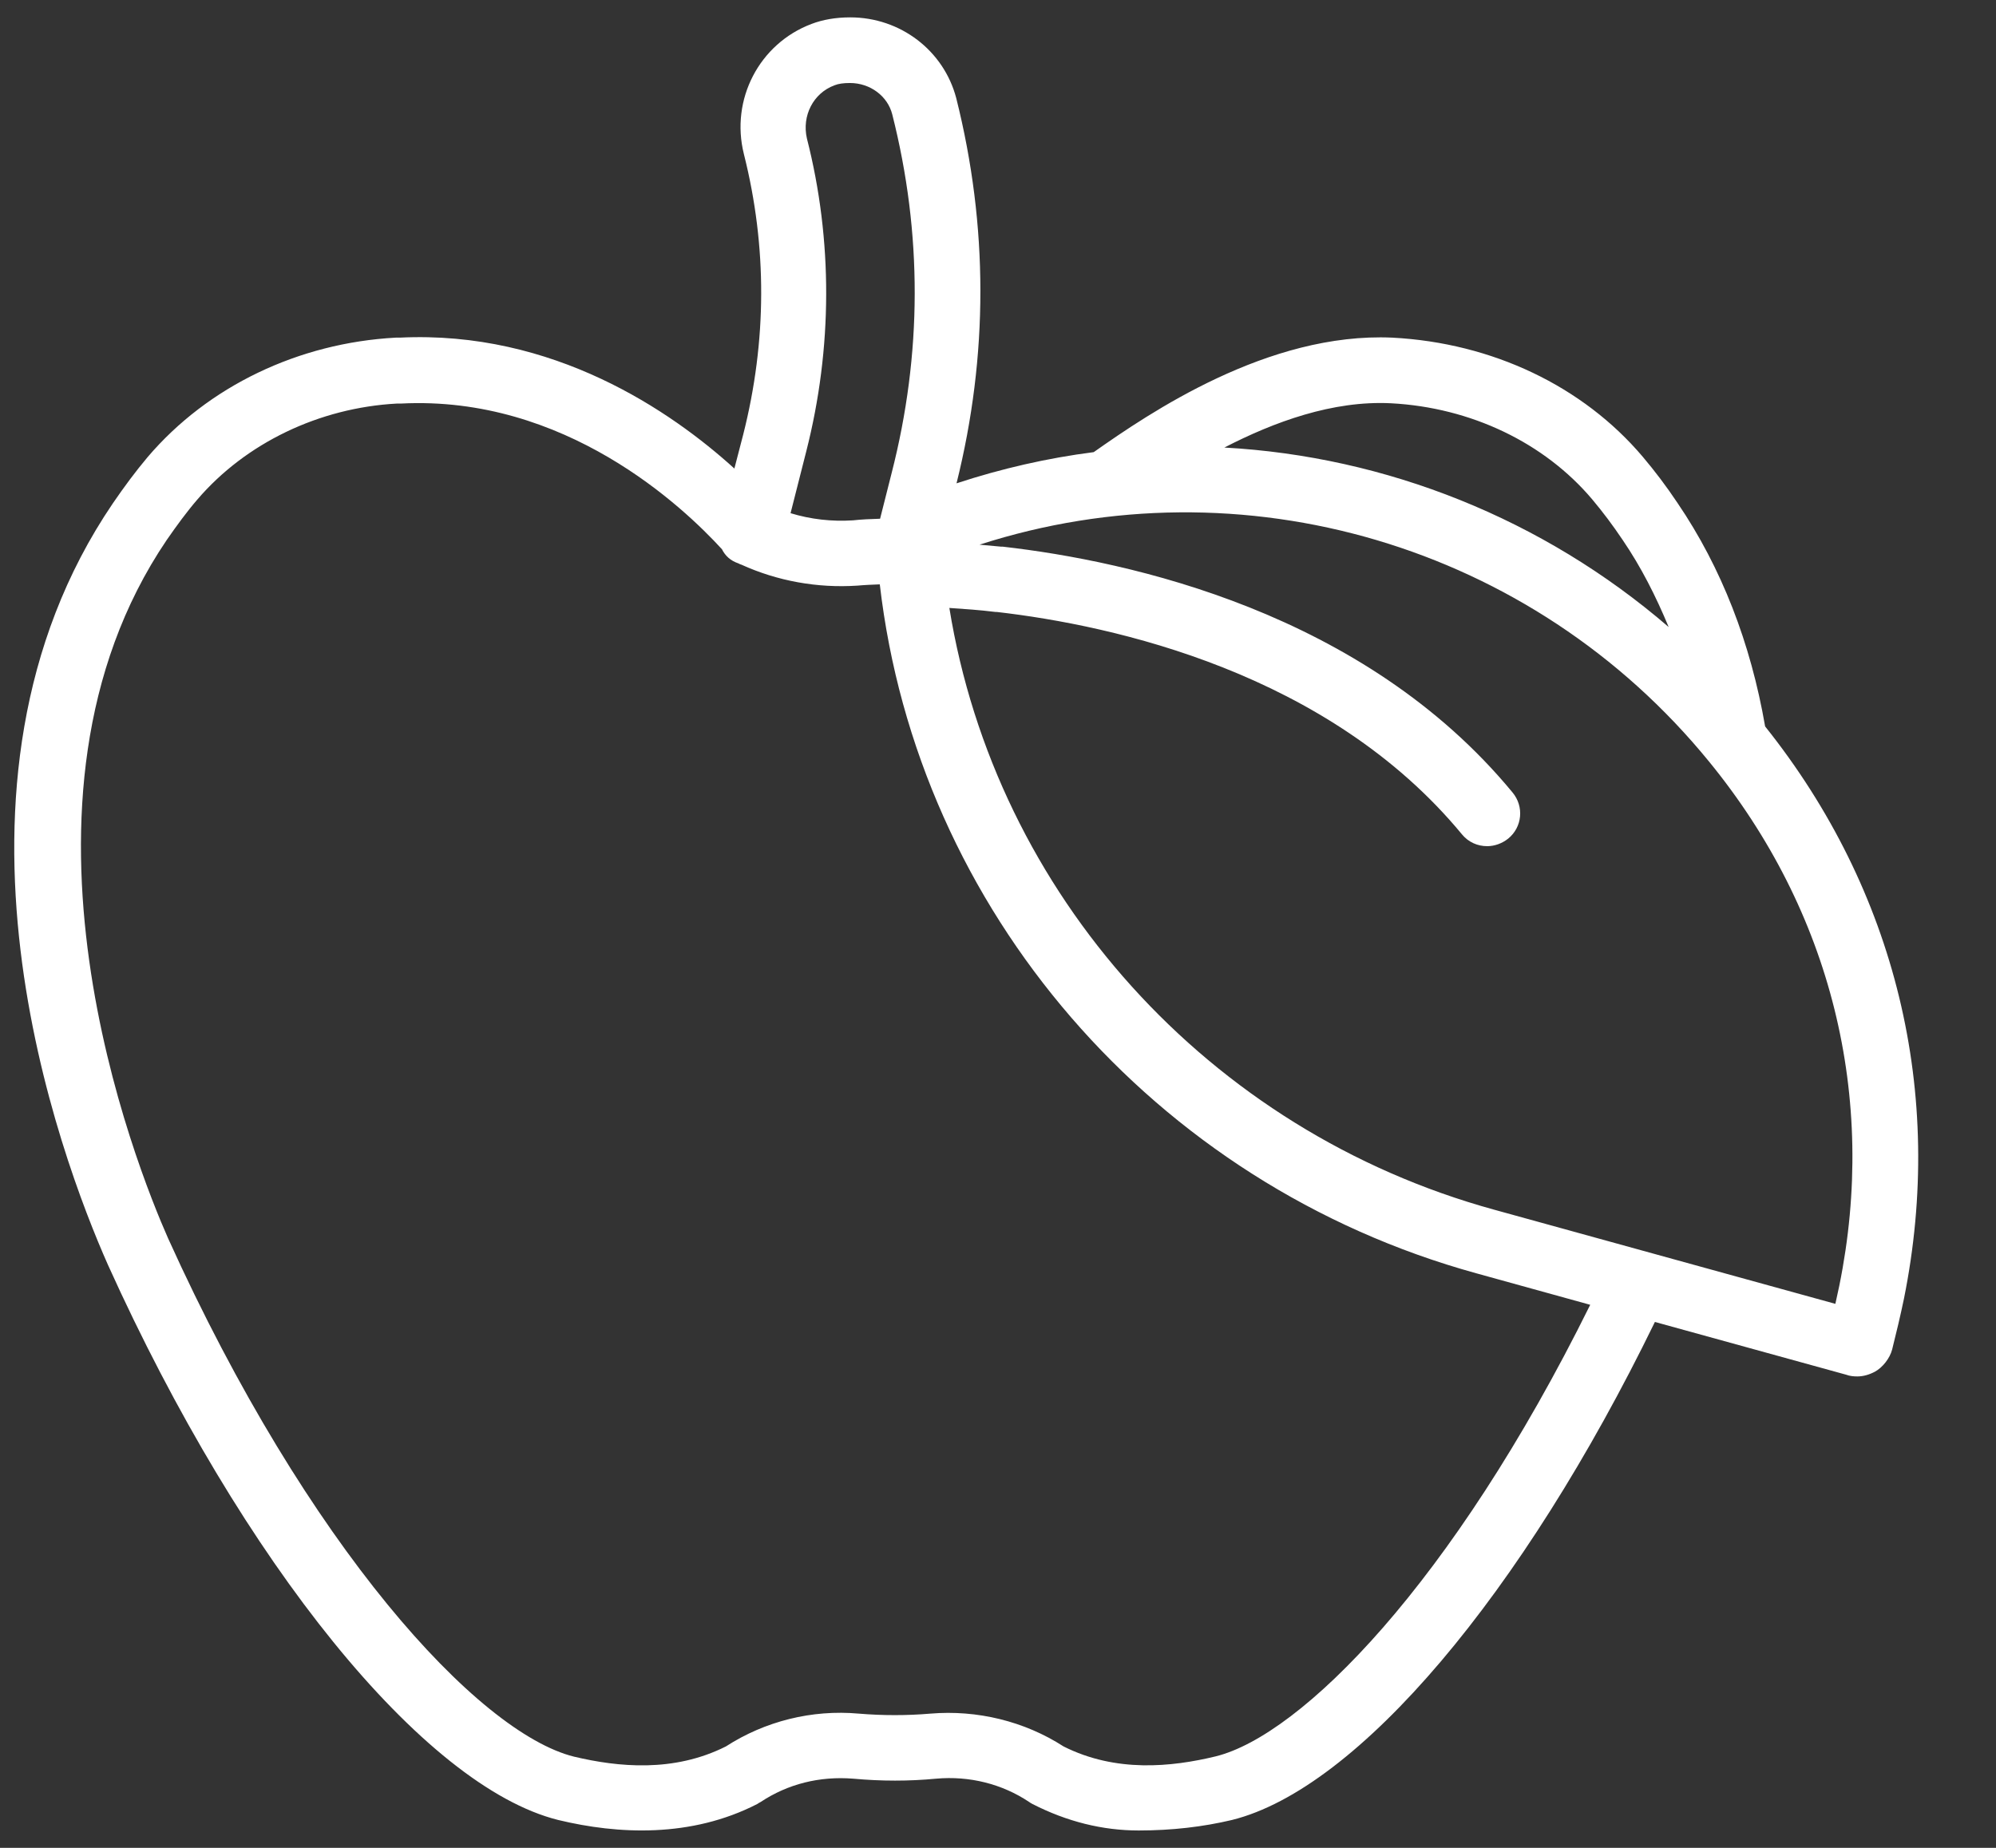 <svg width="27" height="25" viewBox="0 0 27 25" fill="none" xmlns="http://www.w3.org/2000/svg">
<rect x="0" y="0" width="27" height="25" fill="#333333" stroke="none"/>
<g id="noun-apple-7096804 1">
<path id="Vector" d="M23.877 9.828C23.682 8.701 23.287 7.68 22.692 6.805C22.541 6.579 22.386 6.374 22.221 6.179C21.413 5.225 20.188 4.639 18.834 4.568C17.152 4.492 15.545 5.589 14.795 6.117C14.169 6.197 13.548 6.339 12.939 6.539C13.37 4.812 13.37 3.059 12.935 1.327C12.766 0.684 12.18 0.235 11.501 0.235C11.306 0.235 11.128 0.266 10.977 0.324C10.272 0.59 9.877 1.345 10.063 2.086C10.378 3.338 10.374 4.612 10.054 5.877L9.934 6.339C9.078 5.562 7.484 4.466 5.406 4.568H5.353C4.039 4.639 2.814 5.225 1.997 6.184C1.833 6.379 1.682 6.583 1.527 6.809C-1.074 10.636 0.817 15.661 1.46 17.112C3.285 21.152 5.731 24.17 7.551 24.623C8.359 24.818 9.348 24.867 10.245 24.406C10.258 24.397 10.272 24.388 10.29 24.379C10.658 24.135 11.088 24.028 11.541 24.064C11.923 24.099 12.296 24.099 12.664 24.064C13.113 24.024 13.556 24.135 13.921 24.379C13.934 24.388 13.947 24.397 13.965 24.406C14.431 24.645 14.915 24.765 15.403 24.765C15.851 24.765 16.273 24.716 16.664 24.623C18.368 24.201 20.592 21.569 22.386 17.885L24.974 18.599C25.022 18.617 25.071 18.622 25.125 18.622C25.204 18.622 25.284 18.599 25.36 18.559C25.466 18.502 25.564 18.377 25.595 18.258C25.653 18.027 25.706 17.805 25.755 17.57C26.314 14.795 25.648 12.047 23.877 9.828ZM18.817 5.456C19.895 5.513 20.89 5.988 21.538 6.756C21.68 6.925 21.817 7.107 21.951 7.307C22.199 7.671 22.399 8.066 22.572 8.483C20.872 7.018 18.75 6.175 16.562 6.055C17.232 5.709 18.027 5.416 18.817 5.456ZM11.288 1.154C11.342 1.132 11.413 1.123 11.497 1.123C11.772 1.123 12.008 1.301 12.07 1.549C12.478 3.161 12.474 4.79 12.061 6.401L11.905 7.018C11.777 7.022 11.652 7.027 11.537 7.04C11.253 7.058 10.969 7.027 10.694 6.943L10.907 6.104C11.262 4.71 11.266 3.249 10.915 1.873C10.845 1.567 11 1.261 11.288 1.154ZM16.446 23.762C15.843 23.908 15.092 23.983 14.387 23.628C13.858 23.287 13.219 23.131 12.585 23.184C12.265 23.211 11.945 23.211 11.617 23.184C10.982 23.127 10.347 23.287 9.819 23.628C9.113 23.983 8.363 23.908 7.764 23.766C6.463 23.442 4.159 20.925 2.273 16.752C1.851 15.798 -0.142 10.844 2.255 7.306C2.393 7.107 2.526 6.925 2.668 6.76C3.325 5.992 4.319 5.517 5.367 5.46H5.42C7.644 5.344 9.242 6.858 9.766 7.431C9.81 7.519 9.881 7.586 9.988 7.622C9.997 7.626 10.01 7.635 10.028 7.639C10.516 7.861 11.057 7.959 11.599 7.923C11.697 7.914 11.799 7.91 11.901 7.906C12.411 12.309 15.607 16.024 19.971 17.227L21.511 17.653C19.638 21.44 17.596 23.477 16.446 23.762ZM24.88 17.396C24.863 17.476 24.845 17.561 24.827 17.64L20.211 16.366C16.34 15.301 13.468 12.092 12.842 8.225C13.042 8.239 13.25 8.252 13.463 8.279H13.481C15.066 8.461 17.969 9.1 19.776 11.288C19.864 11.395 19.988 11.448 20.117 11.448C20.215 11.448 20.317 11.413 20.401 11.346C20.592 11.191 20.619 10.911 20.459 10.72C18.448 8.283 15.279 7.591 13.565 7.396H13.543L13.25 7.369C16.801 6.224 20.725 7.369 23.118 10.303C24.773 12.327 25.399 14.848 24.88 17.396L24.88 17.396Z" fill="white"/>
</g>
</svg>

